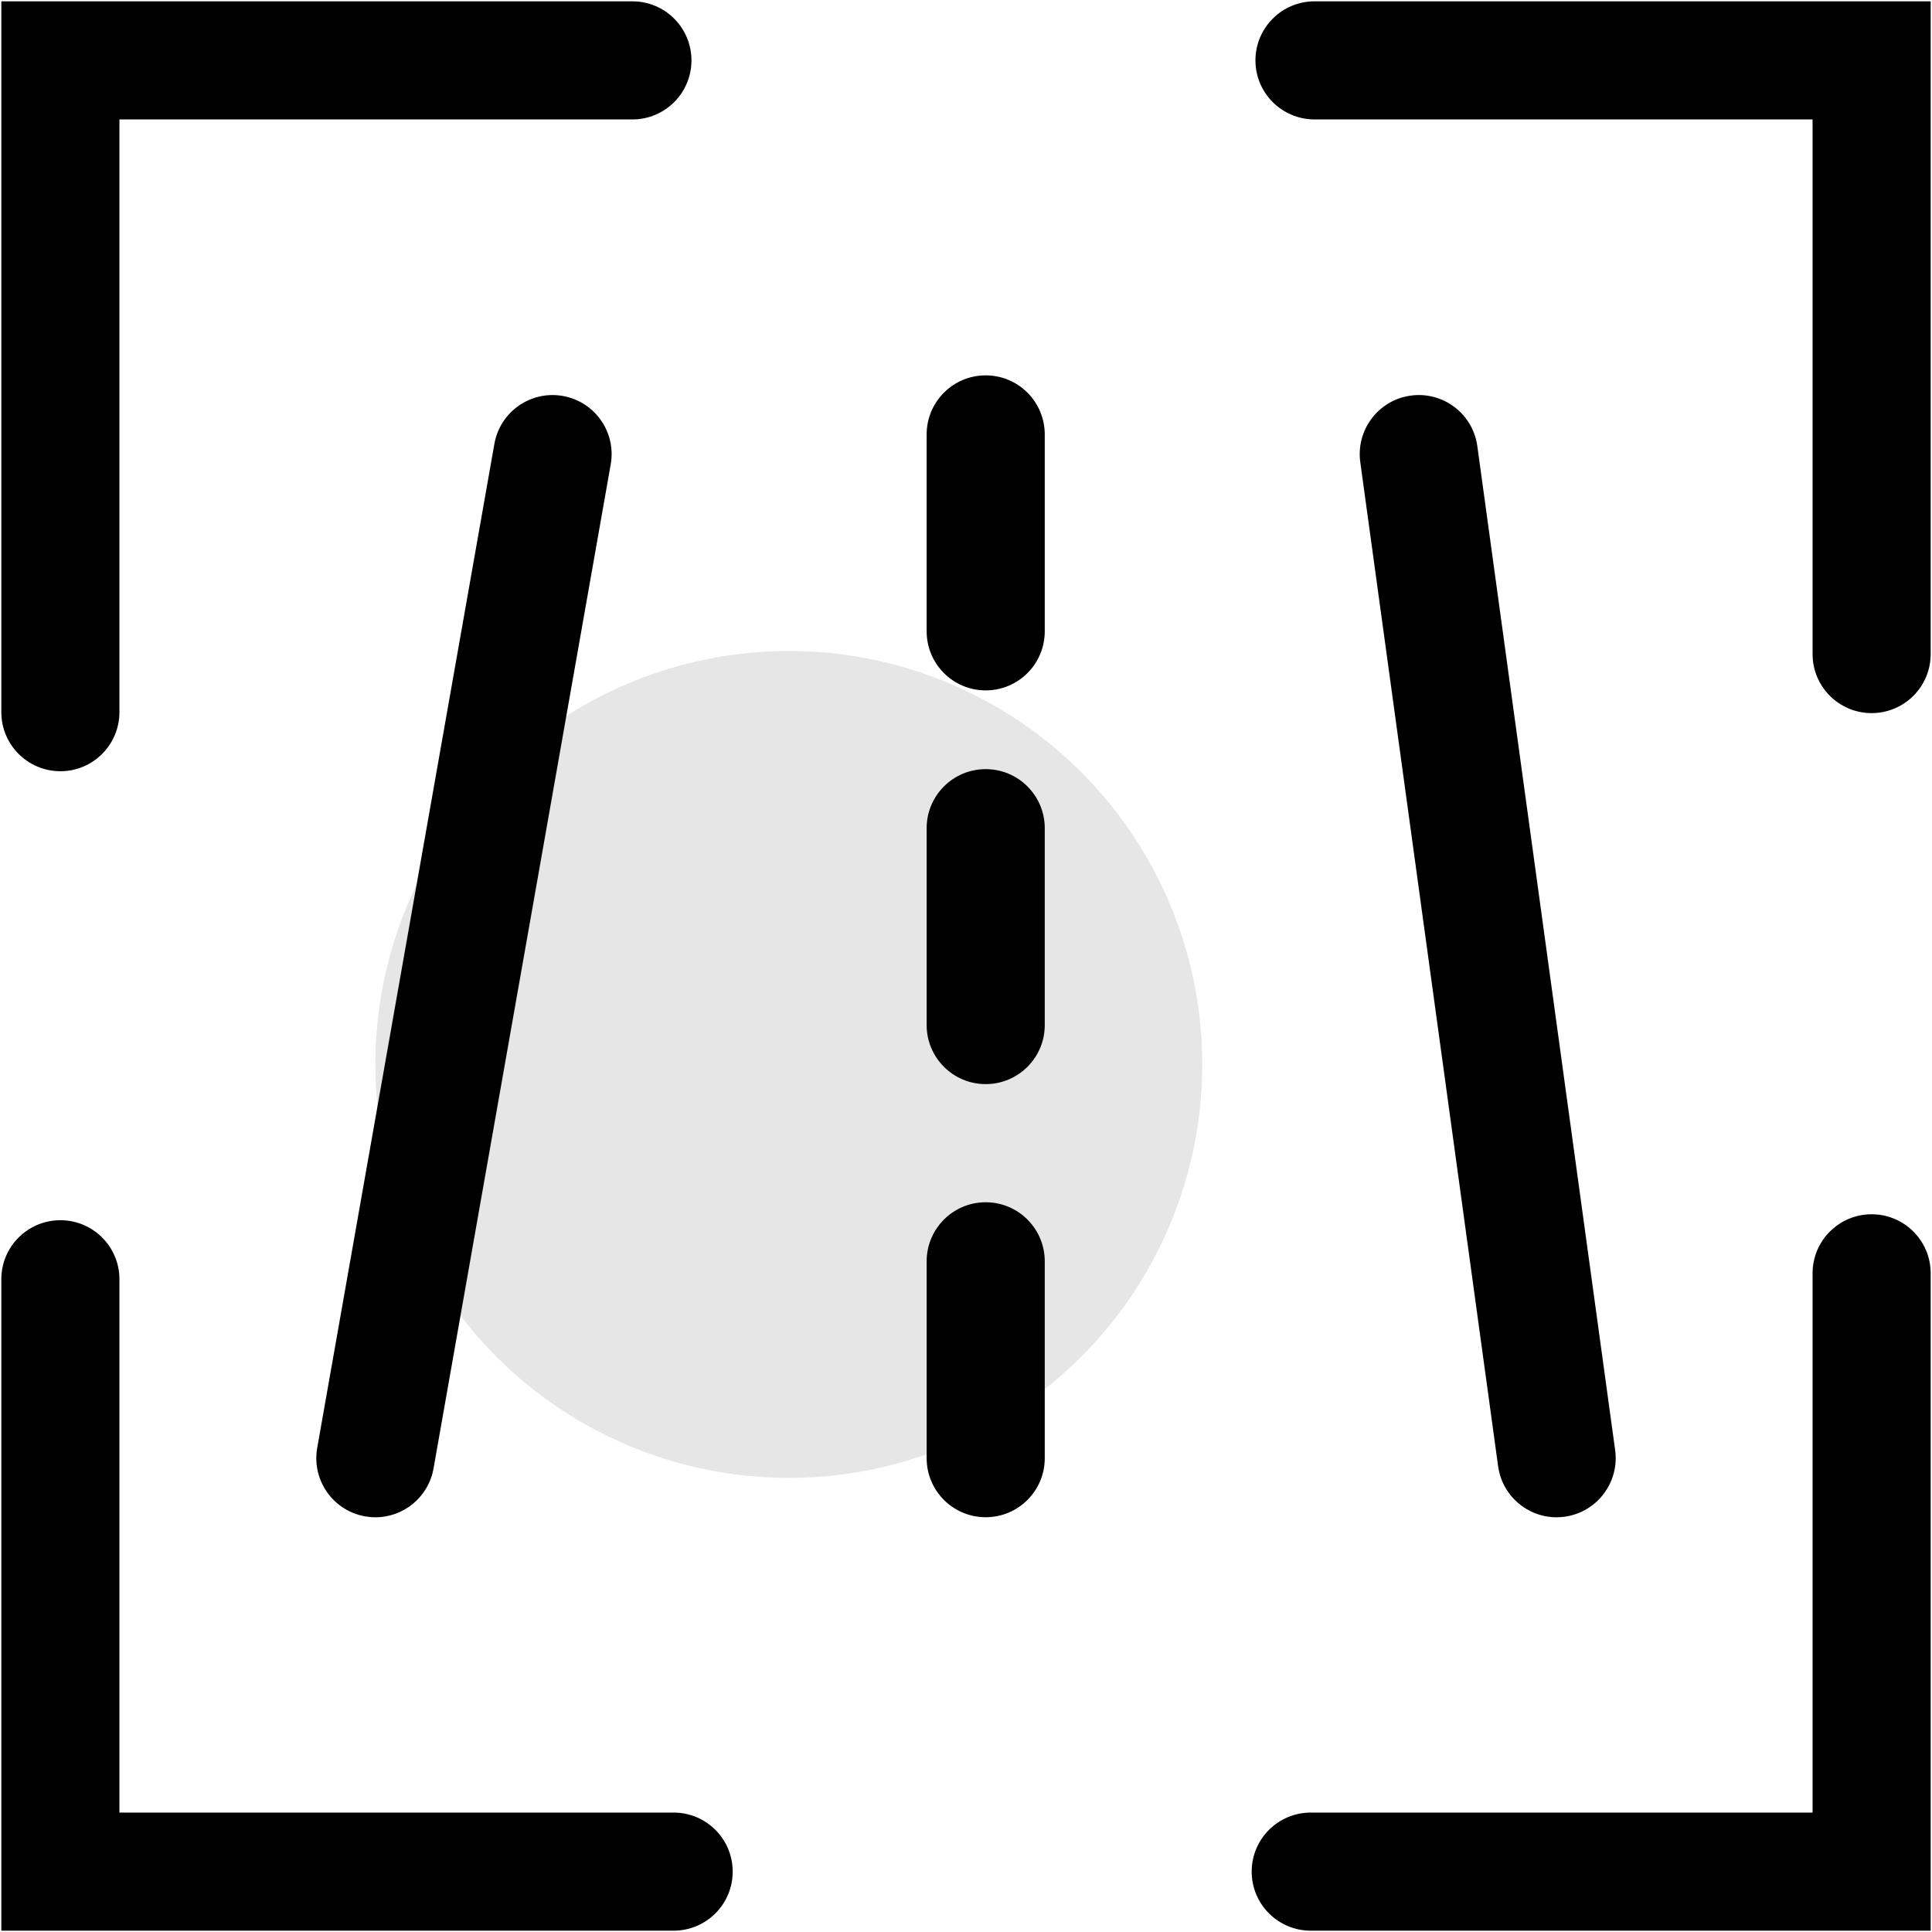 <?xml version="1.0" encoding="UTF-8"?>
<svg width="38px" height="38px" viewBox="0 0 38 38" version="1.1" xmlns="http://www.w3.org/2000/svg" xmlns:xlink="http://www.w3.org/1999/xlink">
    <title>鞋服-4</title>
    <g id="页面-1" stroke="none" stroke-width="1" fill="none" fill-rule="evenodd">
        <g id="补充-行业案例" transform="translate(-356, -161)" fill-rule="nonzero">
            <g id="鞋服-4" transform="translate(356, 161)">
                <path d="M37.974,37.974 L25.781,37.974 C25.139,37.974 24.619,37.454 24.619,36.812 C24.619,36.171 25.139,35.651 25.781,35.651 L35.651,35.651 L35.651,25.044 C35.651,24.403 36.171,23.883 36.813,23.883 C37.454,23.883 37.974,24.403 37.974,25.044 L37.974,37.974 L37.974,37.974 Z M13.249,37.974 L0.026,37.974 L0.026,25.161 C0.026,24.52 0.546,24 1.188,24 C1.829,24 2.349,24.52 2.349,25.161 L2.349,35.651 L13.249,35.651 C13.891,35.651 14.411,36.171 14.411,36.812 C14.411,37.454 13.891,37.974 13.249,37.974 Z M1.188,15.169 C0.546,15.169 0.026,14.649 0.026,14.007 L0.026,0.026 L12.439,0.026 C13.08,0.026 13.6,0.546 13.6,1.188 C13.6,1.829 13.08,2.349 12.439,2.349 L2.349,2.349 L2.349,14.007 C2.349,14.649 1.829,15.169 1.188,15.169 Z M36.812,14.026 C36.171,14.026 35.651,13.506 35.651,12.864 L35.651,2.349 L25.855,2.349 C25.214,2.349 24.693,1.829 24.693,1.188 C24.693,0.546 25.214,0.026 25.855,0.026 L37.974,0.026 L37.974,12.864 C37.974,13.506 37.454,14.026 36.812,14.026 Z" id="形状" fill="#000000"></path>
                <path d="M7.383,20.936 C7.383,23.841 8.933,26.526 11.449,27.979 C13.965,29.432 17.065,29.432 19.581,27.979 C22.097,26.526 23.647,23.841 23.647,20.936 C23.647,18.031 22.097,15.346 19.581,13.893 C17.065,12.441 13.965,12.441 11.449,13.893 C8.933,15.346 7.383,18.031 7.383,20.936 L7.383,20.936 Z" id="路径" fill="#E6E6E6"></path>
                <path d="M30.615,29.843 C30.044,29.843 29.546,29.421 29.466,28.839 L26.755,9.09 C26.668,8.454 27.113,7.868 27.748,7.781 C28.384,7.694 28.97,8.138 29.057,8.774 L31.768,28.523 C31.855,29.158 31.41,29.744 30.775,29.832 C30.722,29.839 30.669,29.843 30.615,29.843 L30.615,29.843 Z M19.387,13.579 C18.746,13.579 18.226,13.059 18.226,12.417 L18.226,8.545 C18.226,7.903 18.746,7.383 19.387,7.383 C20.029,7.383 20.549,7.903 20.549,8.545 L20.549,12.417 C20.549,13.059 20.029,13.579 19.387,13.579 Z M19.387,21.323 C18.746,21.323 18.226,20.803 18.226,20.162 L18.226,16.289 C18.226,15.648 18.746,15.128 19.387,15.128 C20.029,15.128 20.549,15.648 20.549,16.289 L20.549,20.162 C20.549,20.803 20.029,21.323 19.387,21.323 Z M19.387,29.842 C18.746,29.842 18.226,29.322 18.226,28.681 L18.226,24.808 C18.226,24.167 18.746,23.647 19.387,23.647 C20.029,23.647 20.549,24.167 20.549,24.808 L20.549,28.681 C20.549,29.322 20.029,29.842 19.387,29.842 L19.387,29.842 Z M7.385,29.843 C7.317,29.843 7.25,29.837 7.181,29.825 C6.549,29.713 6.128,29.111 6.239,28.479 L9.724,8.73 C9.836,8.098 10.438,7.677 11.07,7.788 C11.702,7.9 12.124,8.502 12.012,9.134 L8.527,28.883 C8.428,29.446 7.938,29.843 7.385,29.843 L7.385,29.843 Z" id="形状" fill="#000000"></path>
            </g>
        </g>
    </g>
</svg>